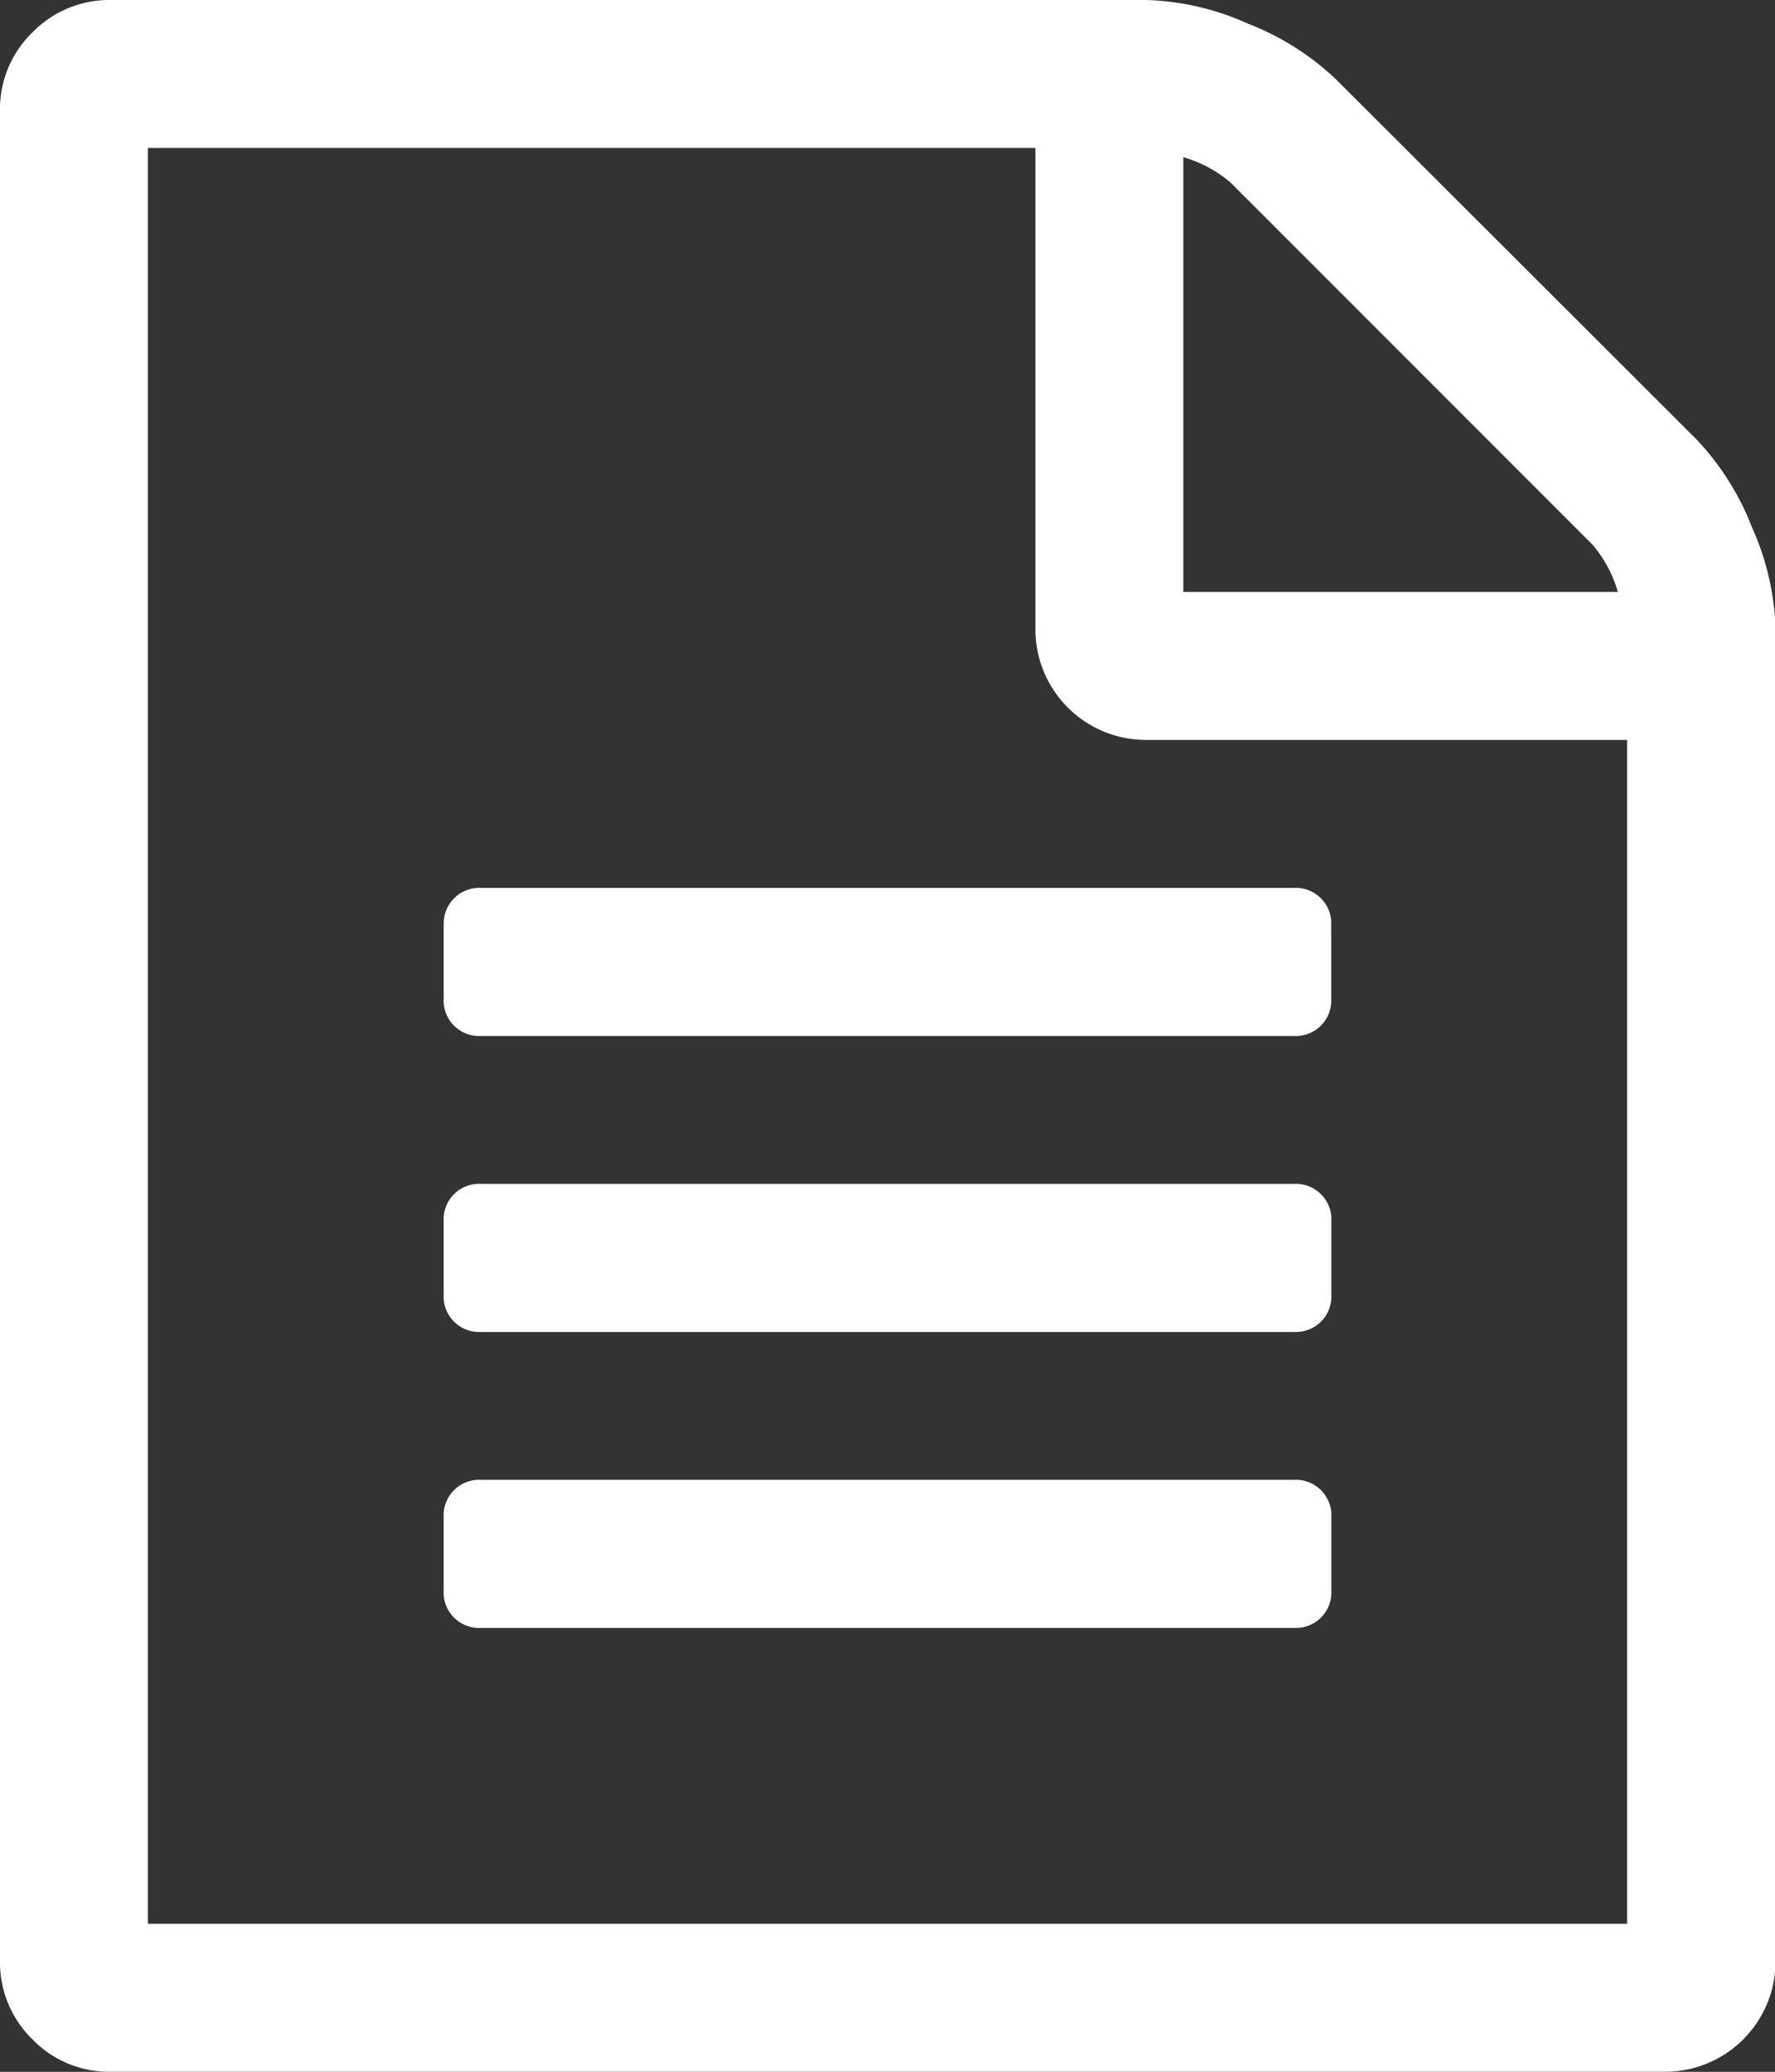 <svg xmlns="http://www.w3.org/2000/svg" width="15" height="17.501" viewBox="0 0 15 17.501">
  <rect x="0" y="0" width="15" height="17.501" fill="#333333" stroke="none"/>
  <path id="file-text-o" d="M14.336,3.711a2.268,2.268,0,0,1,.469.742,2.265,2.265,0,0,1,.2.859v11.25a.934.934,0,0,1-.938.938H.938a.9.9,0,0,1-.664-.274A.907.907,0,0,1,0,16.563V.938A.9.9,0,0,1,.274.274.907.907,0,0,1,.938,0h8.75a2.253,2.253,0,0,1,.859.2,2.279,2.279,0,0,1,.742.469ZM10,1.328V5h3.672a1.067,1.067,0,0,0-.215-.4L10.4,1.543a1.067,1.067,0,0,0-.4-.215ZM13.75,16.25v-10H9.688a.934.934,0,0,1-.938-.938V1.25H1.25v15h12.5Zm-10-8.437A.3.3,0,0,1,4.062,7.5h6.875a.3.3,0,0,1,.313.313v.625a.3.3,0,0,1-.313.313H4.062a.3.3,0,0,1-.313-.313V7.812ZM10.938,10a.3.3,0,0,1,.313.313v.625a.3.3,0,0,1-.313.313H4.062a.3.3,0,0,1-.313-.313v-.625A.3.3,0,0,1,4.062,10Zm0,2.5a.3.3,0,0,1,.313.313v.625a.3.3,0,0,1-.313.313H4.062a.3.3,0,0,1-.313-.313v-.625a.3.3,0,0,1,.313-.313Z" fill="#fff"/>
</svg>
